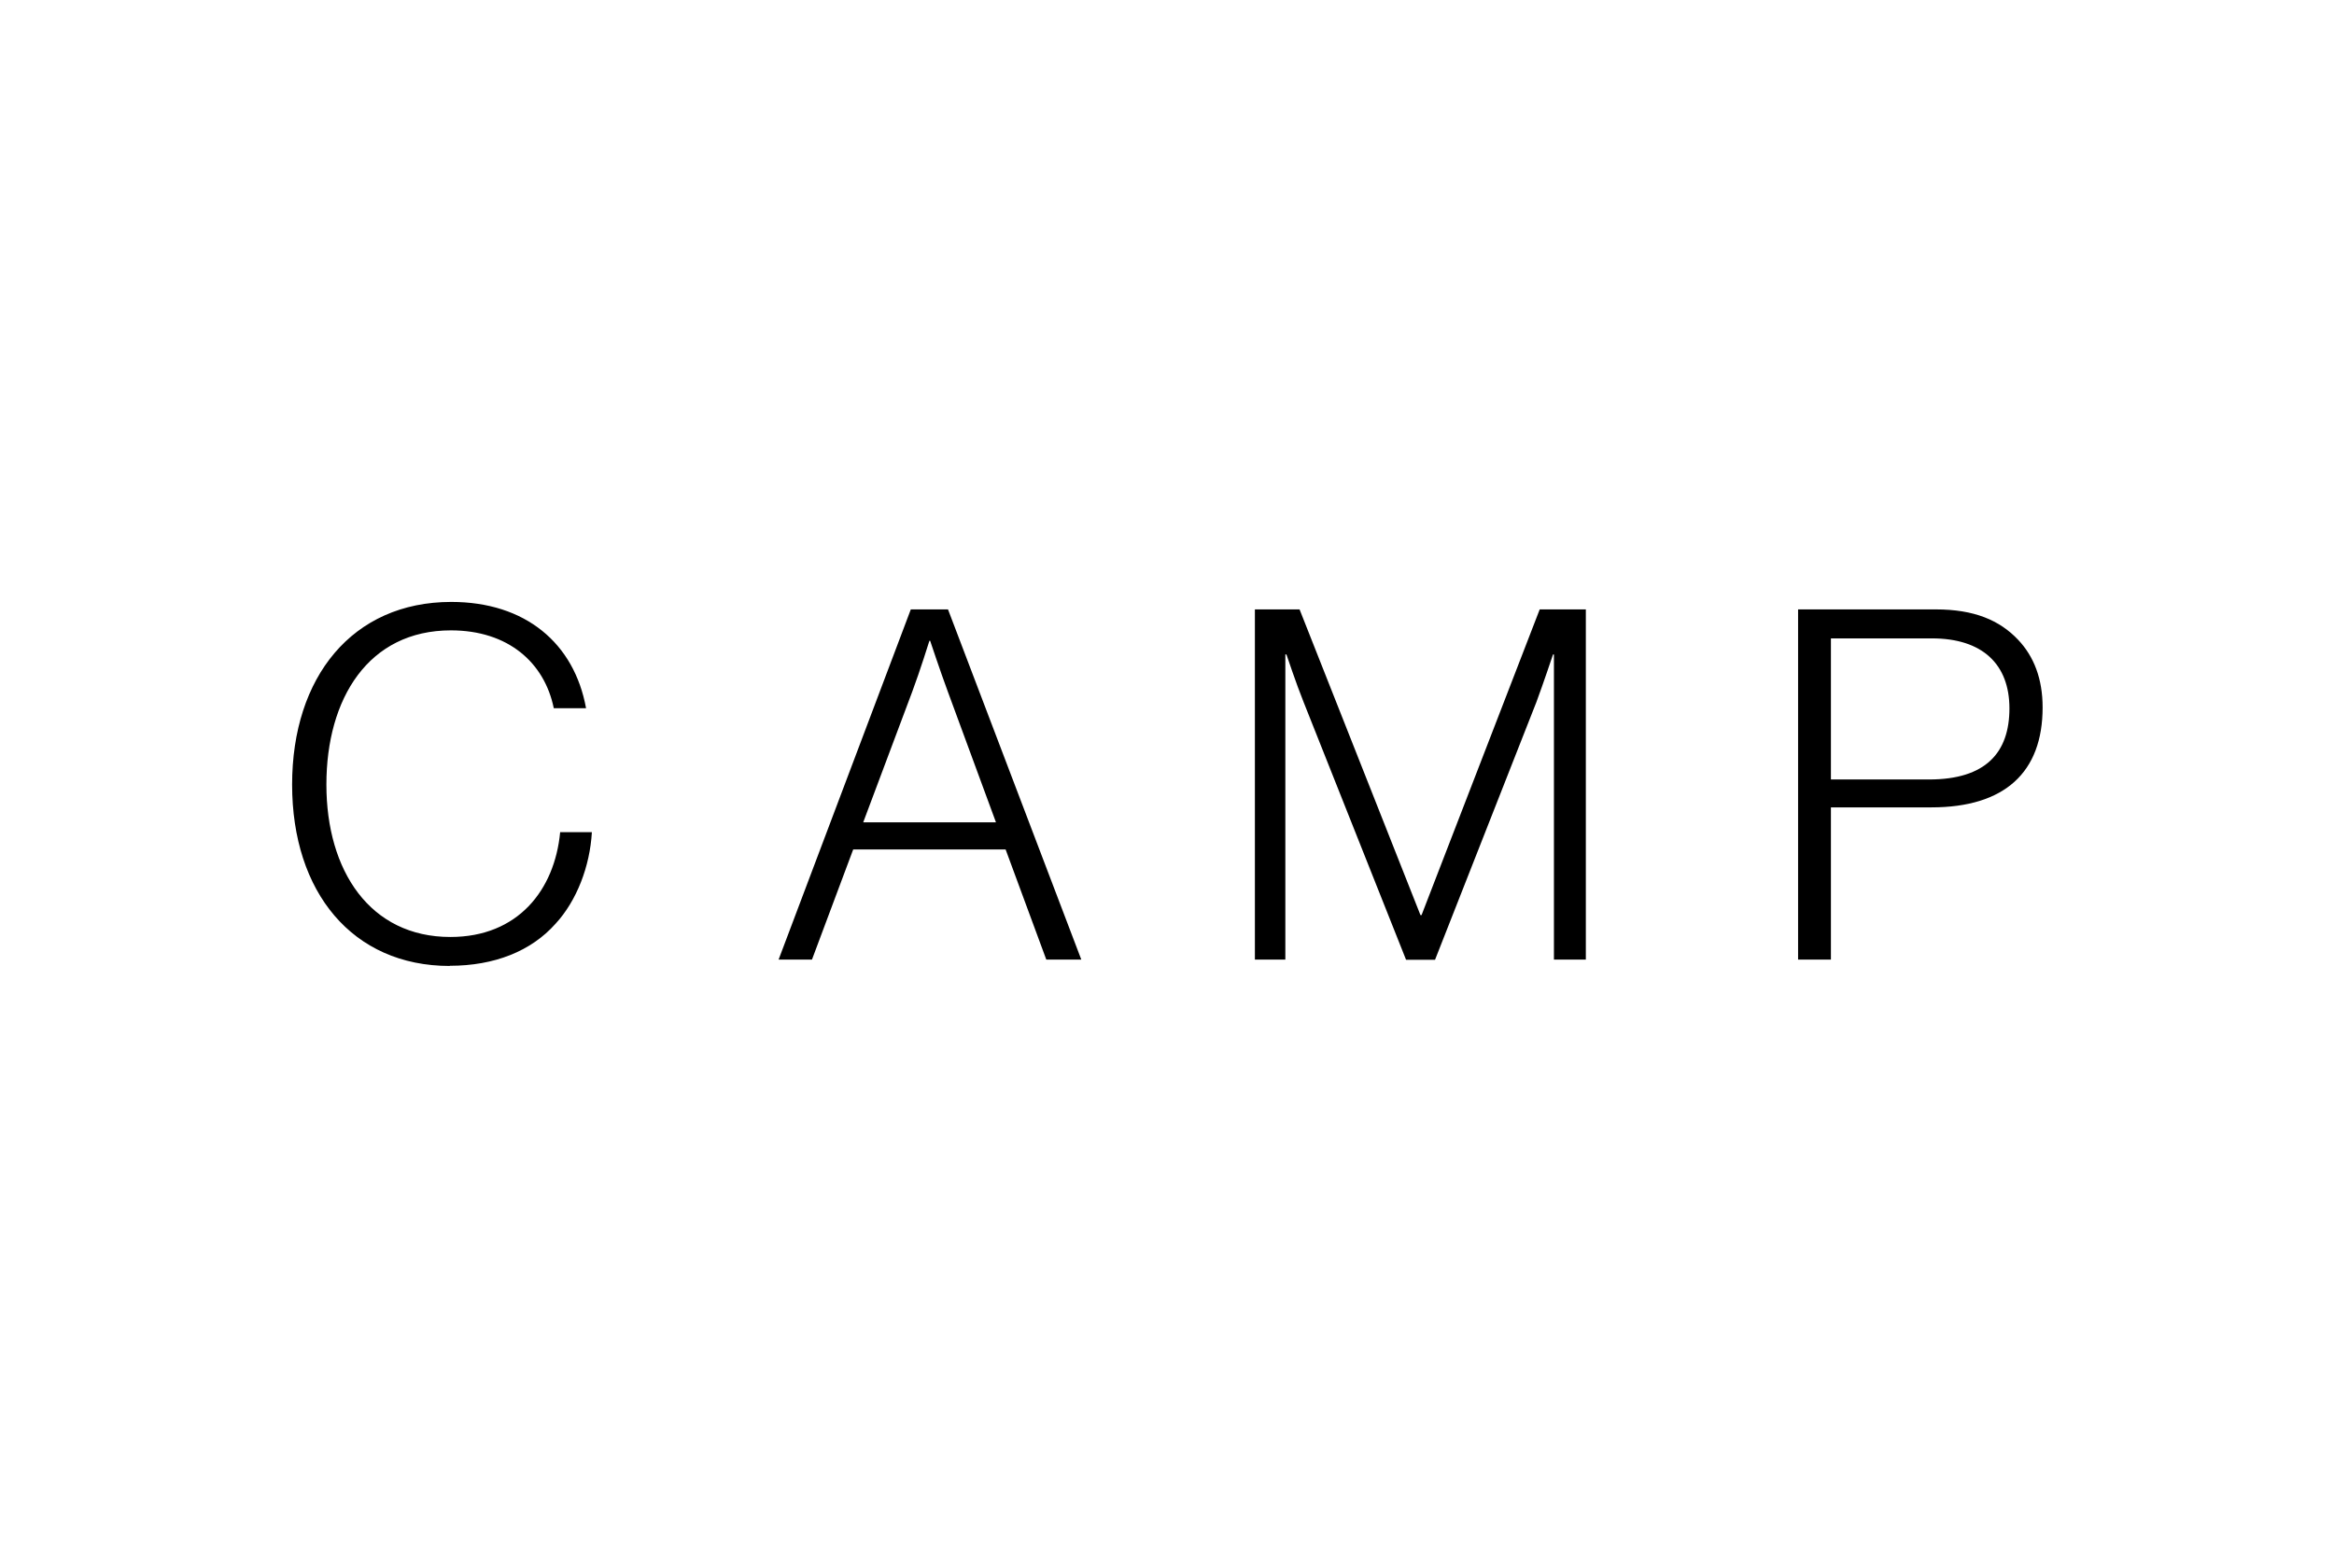 <svg xmlns="http://www.w3.org/2000/svg" viewBox="0 0 128 86"><path style="stroke-width:0;fill:none;opacity:.1" d="M0 0h128v86H0z"/><path d="M24.67 52.99c-5.35 0-8.65-4.06-8.65-9.95s3.3-10.02 8.73-10.02c4.06 0 6.74 2.26 7.39 5.83h-1.77c-.51-2.5-2.5-4.27-5.64-4.27-4.52 0-6.83 3.73-6.83 8.46s2.39 8.36 6.8 8.36c3.71 0 5.72-2.58 6.02-5.75h1.74c-.11 1.88-.83 3.76-1.99 5.02-1.34 1.51-3.36 2.31-5.8 2.31m26.3-17.83s-.51 1.64-.94 2.79l-2.69 7.17h7.28l-2.64-7.17c-.4-1.08-.97-2.79-.97-2.79h-.06m8.36 17.49h-1.93l-2.23-6.04h-8.36l-2.26 6.04H42.7l7.25-19.21h2.04l7.31 19.21m27.67 0h-1.75V35.9h-.05s-.51 1.53-.91 2.61L78.7 52.65h-1.59l-5.62-14.14c-.4-.99-.94-2.61-.94-2.61h-.06v16.74h-1.67V33.43h2.45L77.9 50.2h.06l6.48-16.77h2.53v19.21Zm13.44-17.62v7.74h5.38c3.12 0 4.41-1.48 4.41-3.9s-1.48-3.84-4.25-3.84h-5.54Zm0 17.62h-1.8V33.43h7.56c2.09 0 3.49.59 4.51 1.67.86.91 1.34 2.13 1.34 3.71 0 3.55-2.07 5.48-6.1 5.48h-5.51v8.36" style="stroke-width:0"/></svg>